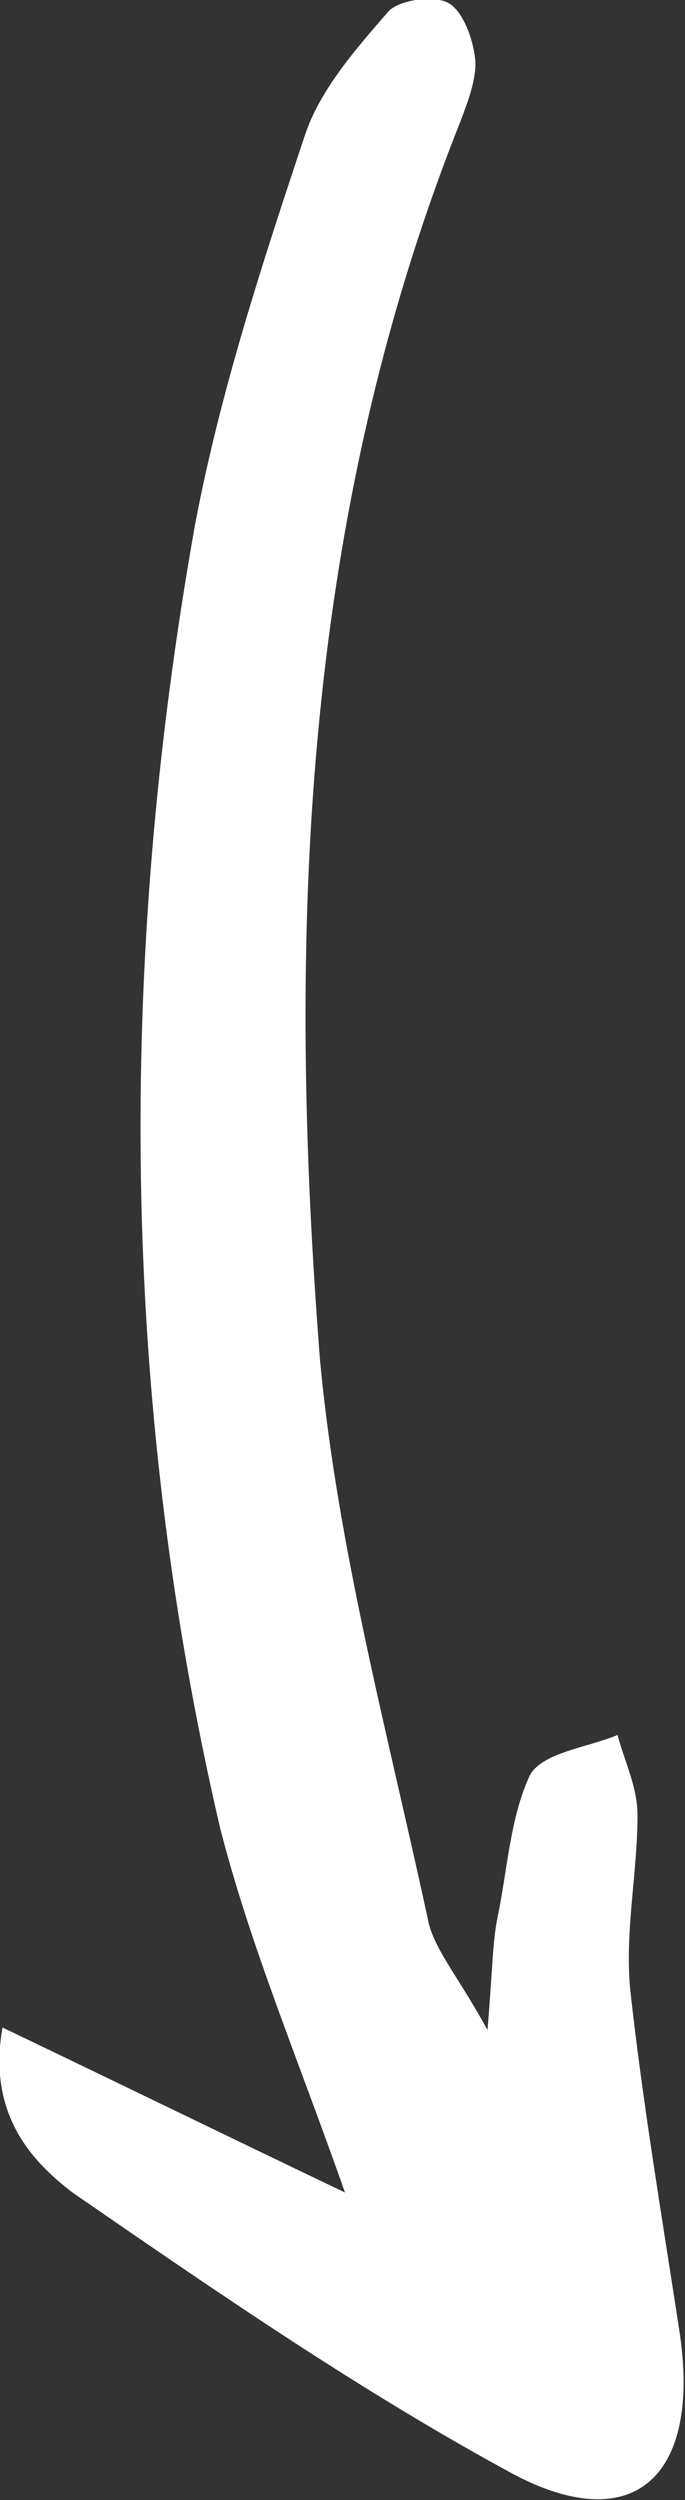 <?xml version="1.0" encoding="utf-8"?>
<!-- Generator: Adobe Illustrator 26.5.0, SVG Export Plug-In . SVG Version: 6.00 Build 0)  -->
<svg version="1.1" id="Ebene_1" xmlns="http://www.w3.org/2000/svg" xmlns:xlink="http://www.w3.org/1999/xlink" x="0px" y="0px"
	 viewBox="0 0 27.4 100" style="enable-background:new 0 0 27.4 100;" xml:space="preserve">
<rect x="0" y="0" width="27.4" height="100" fill="#333333" stroke="none"/>
<style type="text/css">
	.st0{fill:#FFFFFF;}
</style>
<path class="st0" d="M13.8,87.7c-4.6-2.2-8.9-4.3-13.7-6.6c-0.6,3.4,1.1,5.3,2.8,6.6c5.8,4,11.6,8,17.7,11.3c4.8,2.5,7.4,0,6.6-5.6
	c-0.7-4.6-1.5-9.3-2-13.9c-0.2-2.3,0.3-4.6,0.3-6.9c0-1.1-0.5-2.1-0.8-3.2c-1.2,0.5-3,0.7-3.5,1.6c-0.8,1.7-0.9,3.8-1.3,5.7
	c-0.2,1-0.2,2.1-0.4,4.5c-1.2-2.2-2.2-3.3-2.4-4.5c-1.6-7.4-3.6-14.8-4.3-22.3C11.5,37.7,12,21,18.4,4.9c0.3-0.8,0.7-1.8,0.6-2.6
	c-0.1-0.8-0.5-1.9-1.1-2.2c-0.6-0.3-2-0.1-2.4,0.4c-1.3,1.5-2.7,3.1-3.3,4.9C10.5,10.5,8.8,15.7,7.8,21c-3.1,17.4-3,34.9,1,52.1
	C10,77.8,11.9,82.3,13.8,87.7"/>
</svg>
